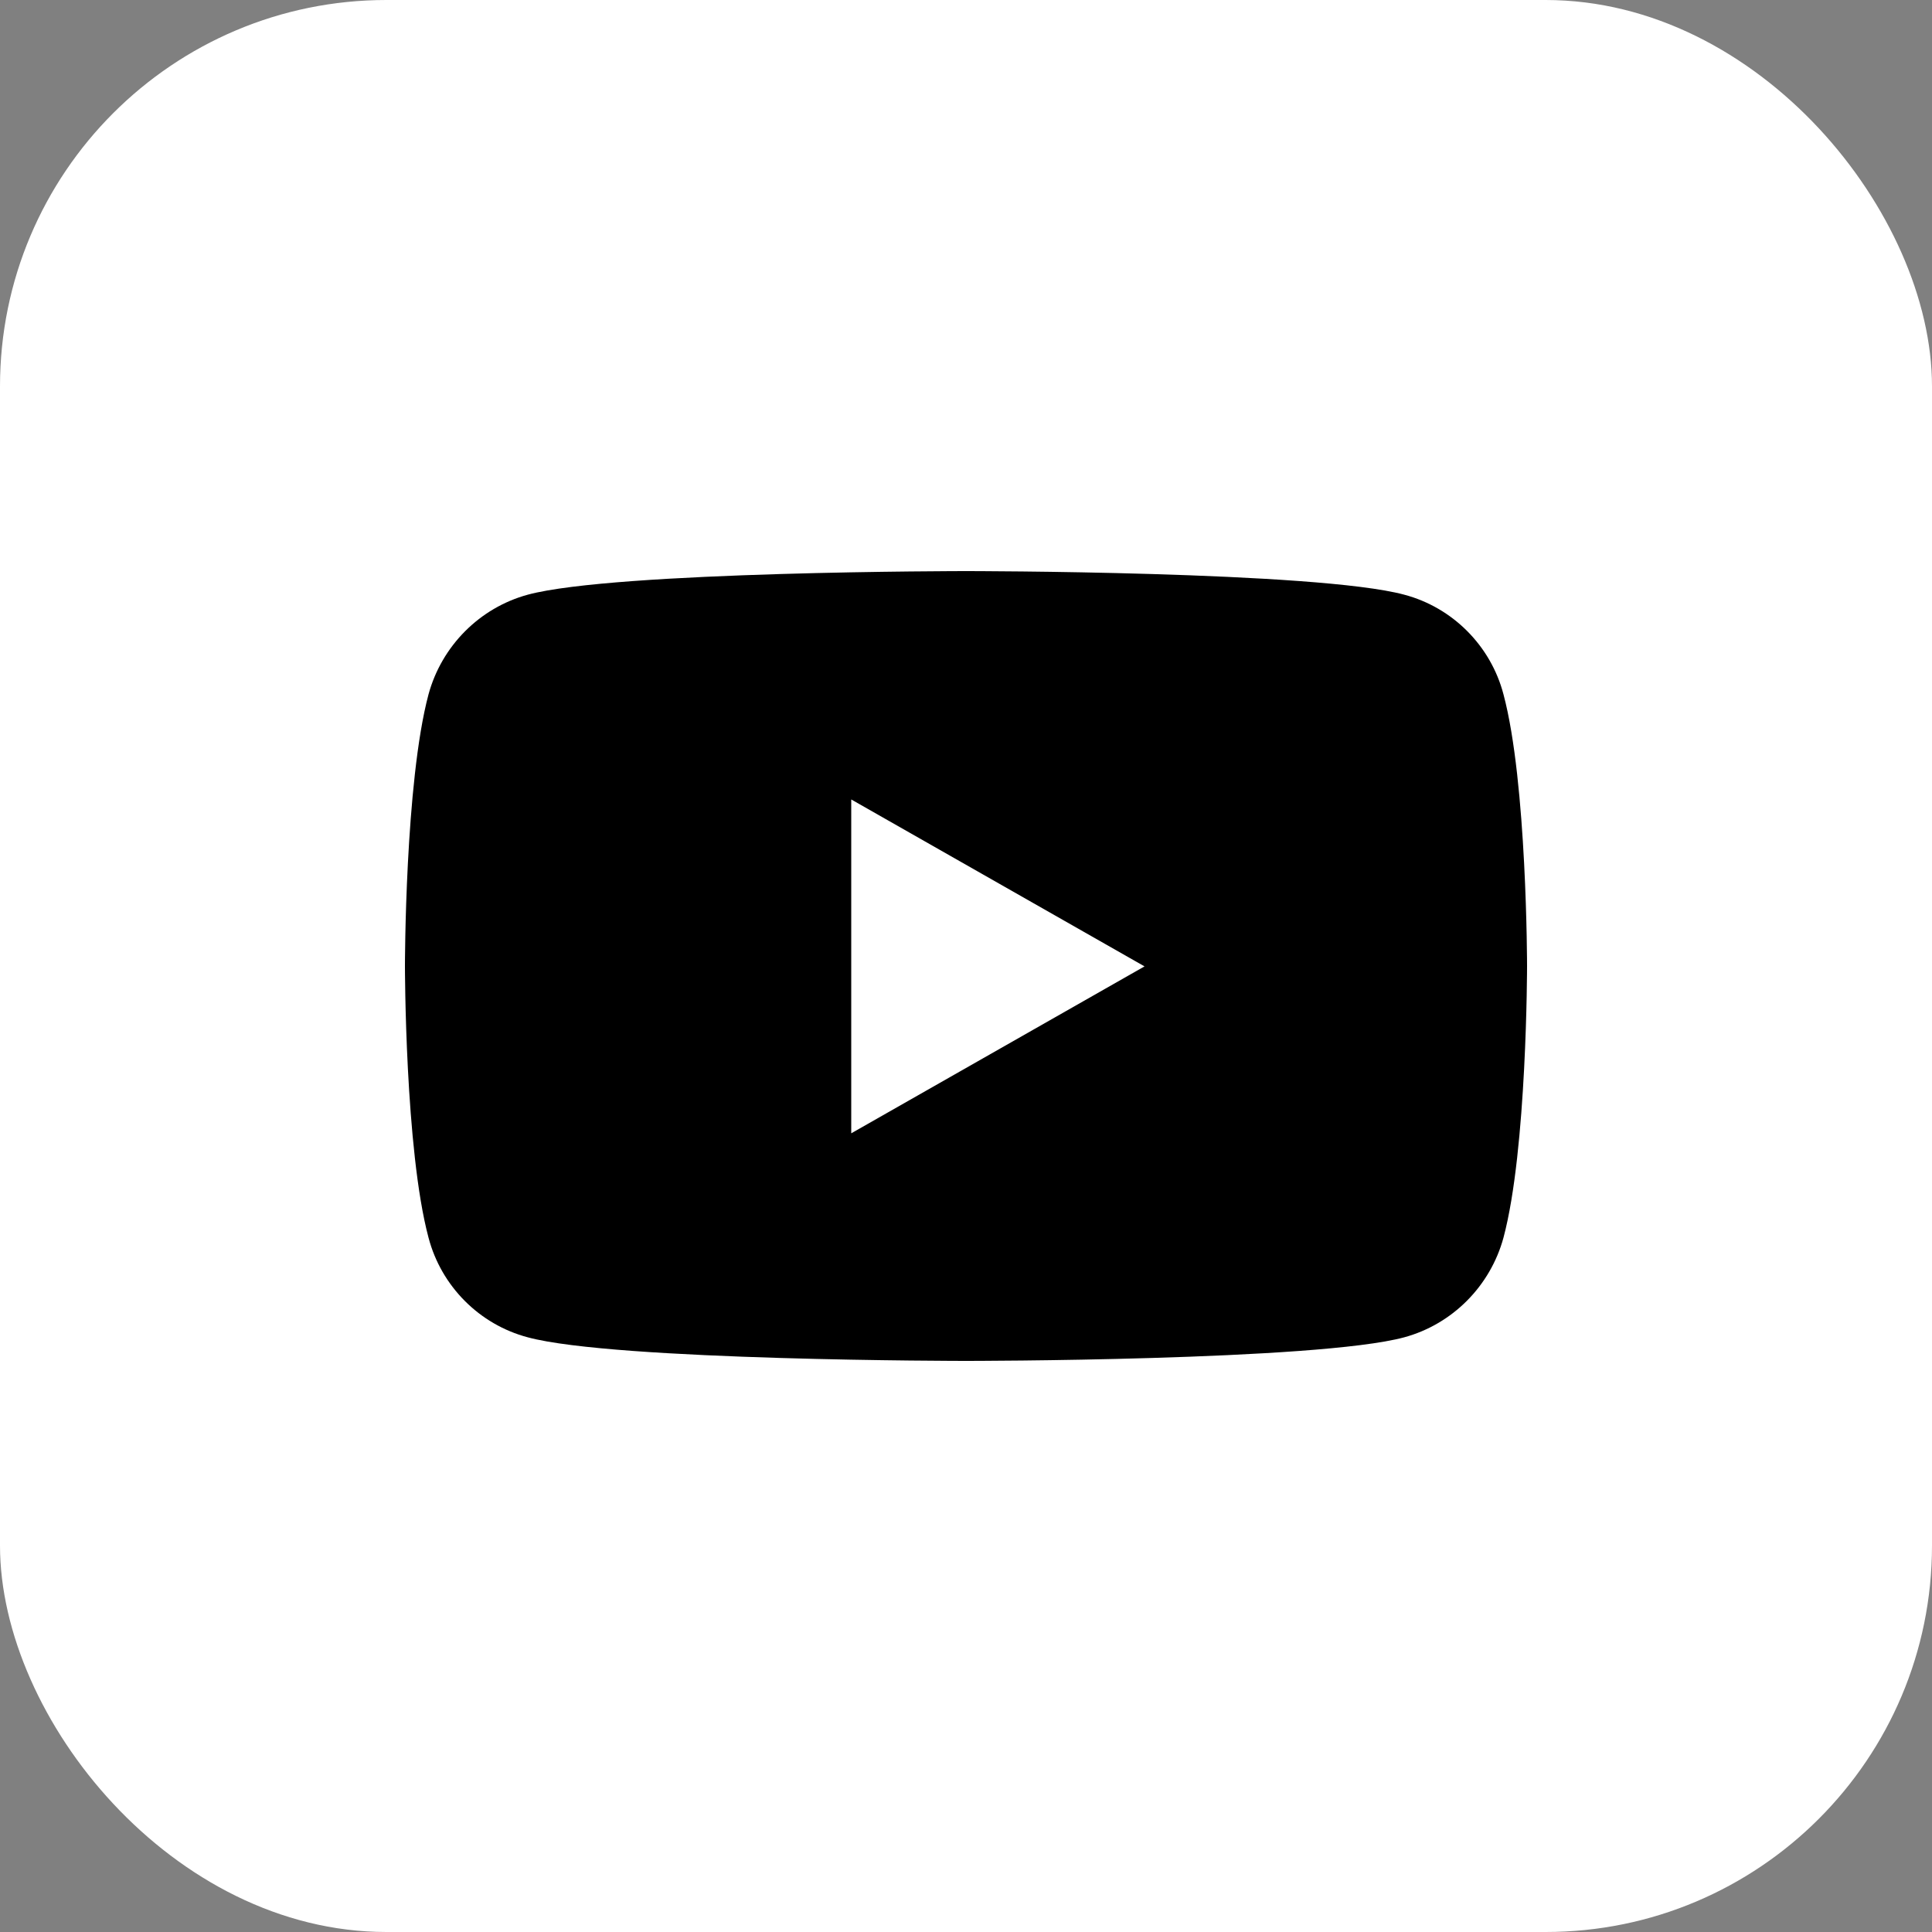 <?xml version="1.0" encoding="UTF-8"?><svg id="a" xmlns="http://www.w3.org/2000/svg" width="50" height="50" viewBox="0 0 50 50"><rect x="0" y="0" width="50" height="50" fill="#808080" stroke="none"/><defs><style>.b{fill:#000;}.b,.c{stroke-width:0px;}.c{fill:#fff;}</style></defs><rect class="c" width="50" height="50" rx="10" ry="10"/><path class="b" d="M38.91,17.97c-.33-1.26-1.32-2.25-2.57-2.58-2.26-.61-11.34-.61-11.34-.61,0,0-9.08,0-11.34.61-1.25.34-2.23,1.33-2.57,2.58-.61,2.28-.61,7.03-.61,7.03,0,0,0,4.75.61,7.03.33,1.26,1.32,2.25,2.57,2.58,2.26.61,11.34.61,11.34.61,0,0,9.08,0,11.34-.61,1.25-.34,2.23-1.33,2.57-2.58.61-2.28.61-7.03.61-7.03,0,0,0-4.75-.61-7.03ZM22.03,29.32v-8.63l7.59,4.32-7.59,4.32h0Z"/></svg>